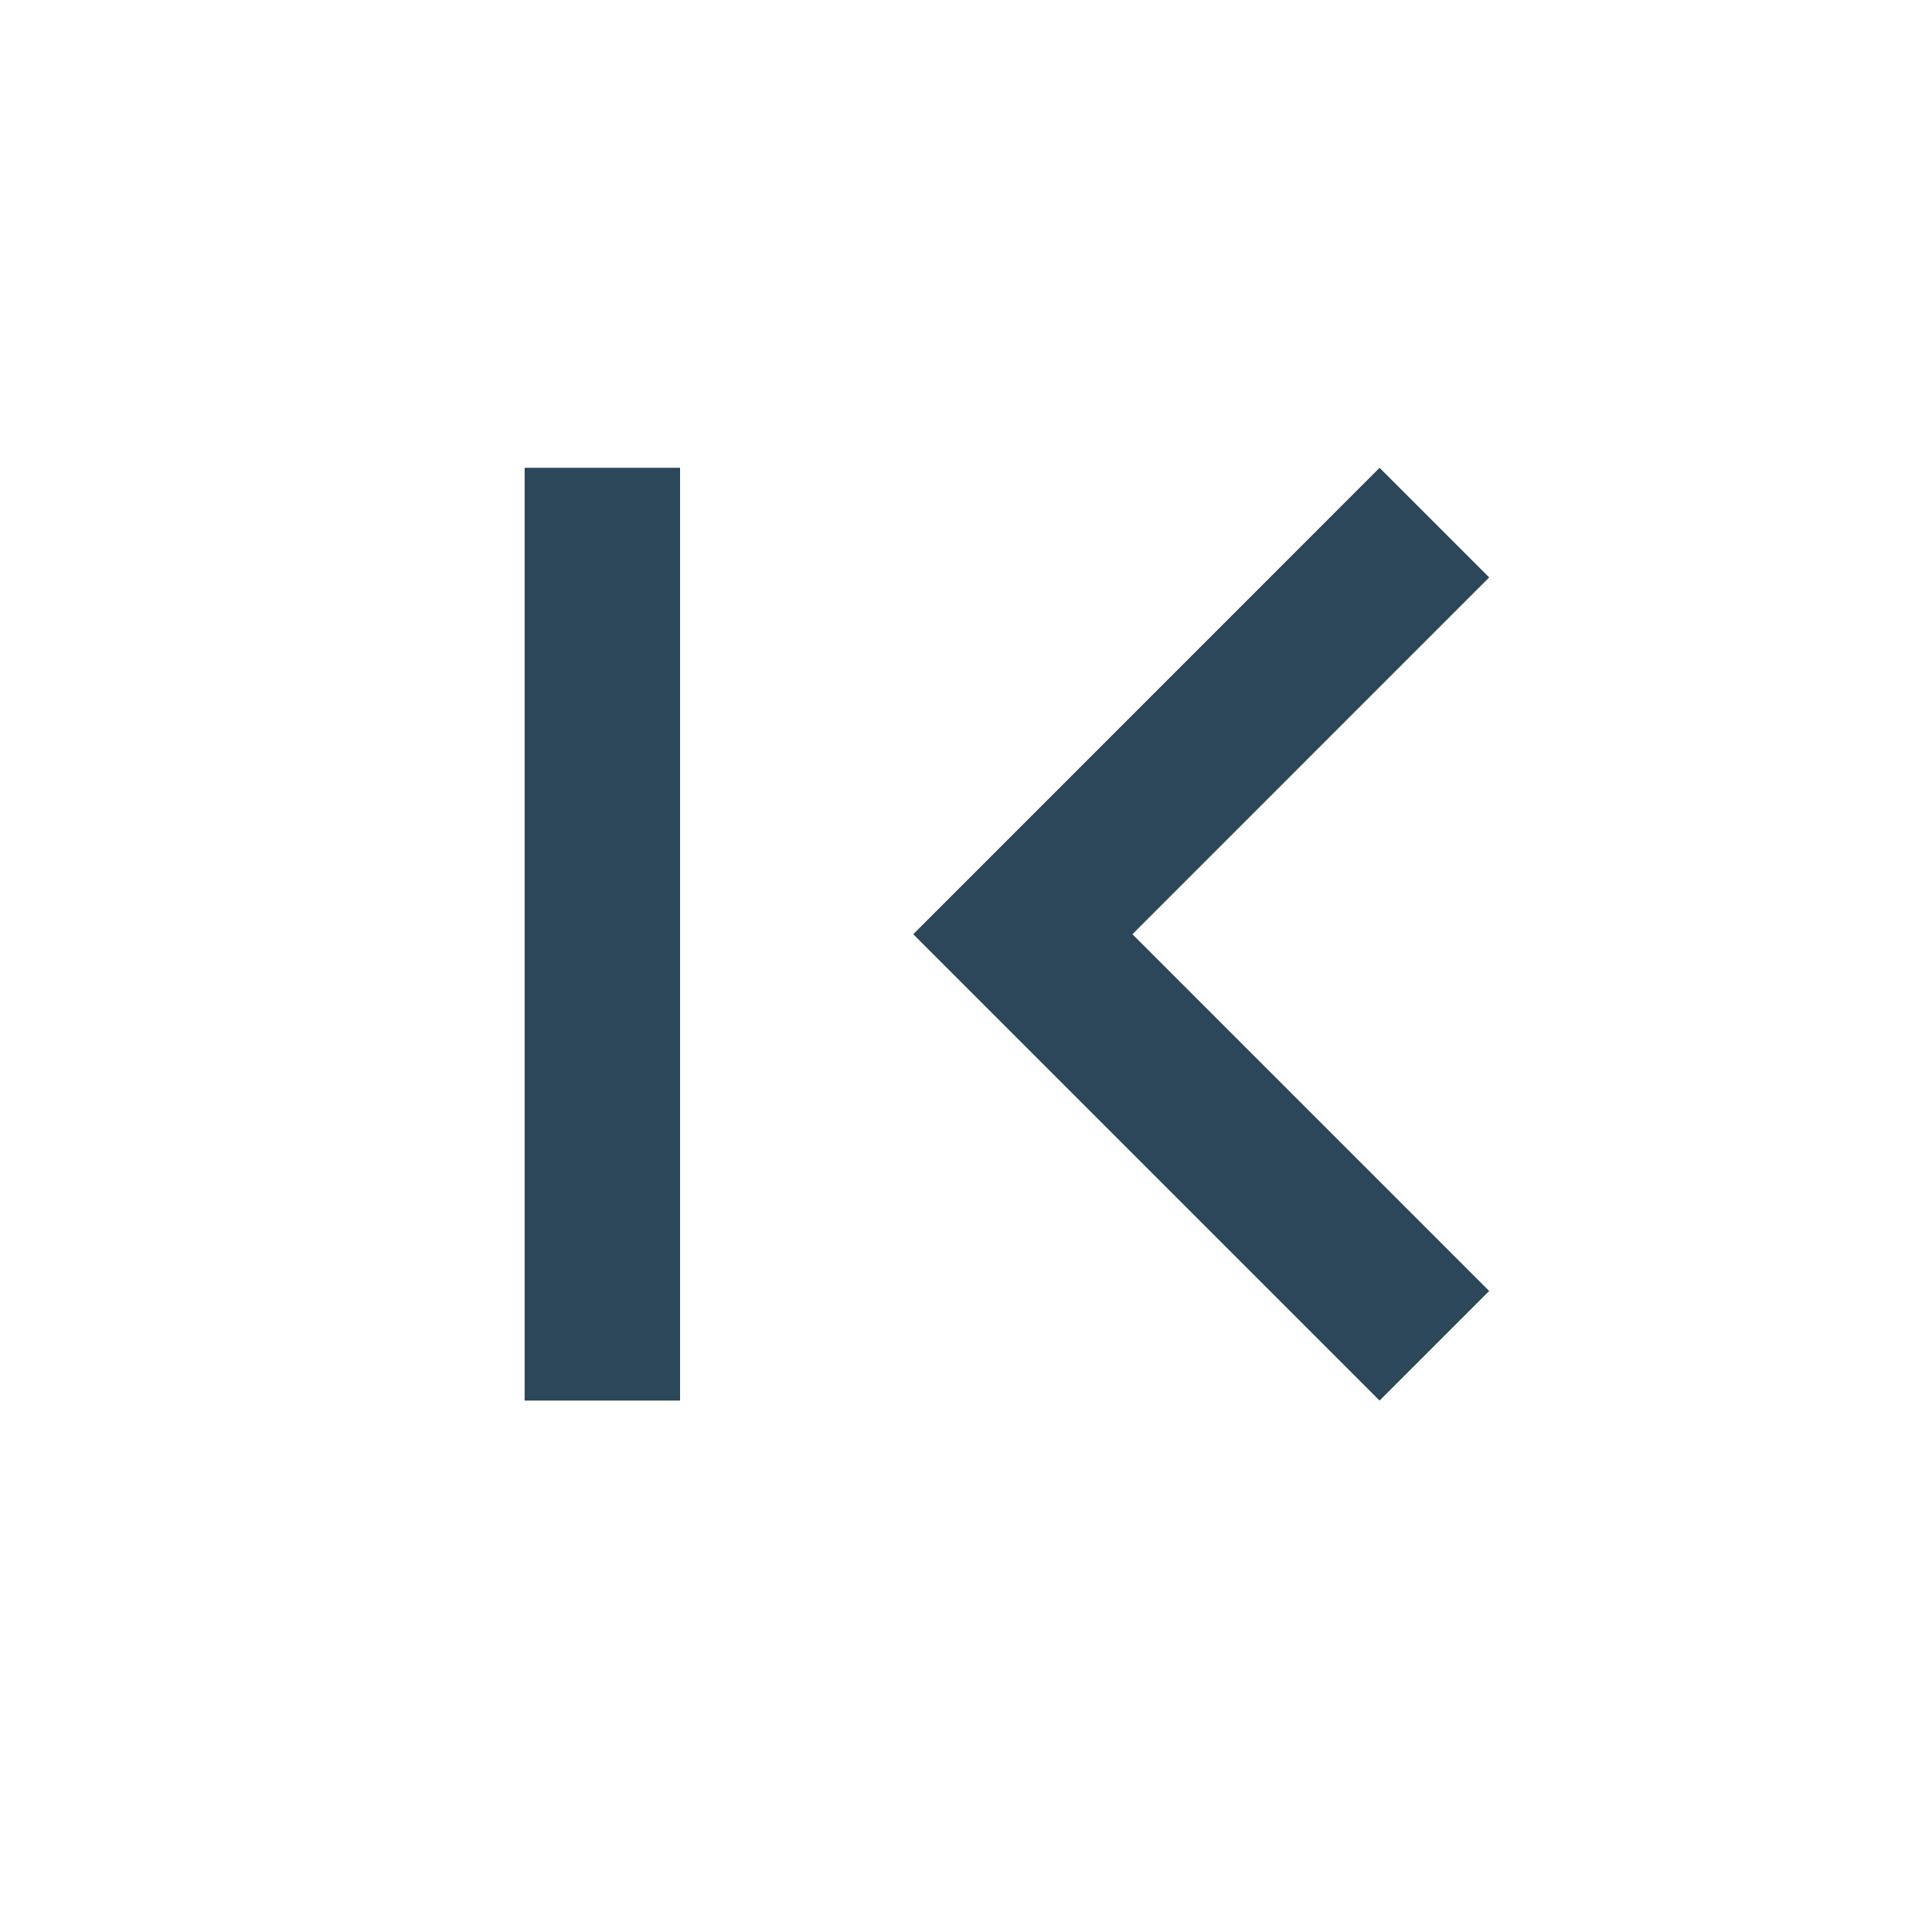 <svg width="29" height="29" viewBox="0 0 29 29" fill="none" xmlns="http://www.w3.org/2000/svg">
<path d="M22.353 19.378L16.998 14.023L22.353 8.667L20.708 7.022L13.708 14.023L20.708 21.023L22.353 19.378ZM7.875 7.022H10.208V21.023H7.875V7.022Z" fill="#2B4759"/>
</svg>
